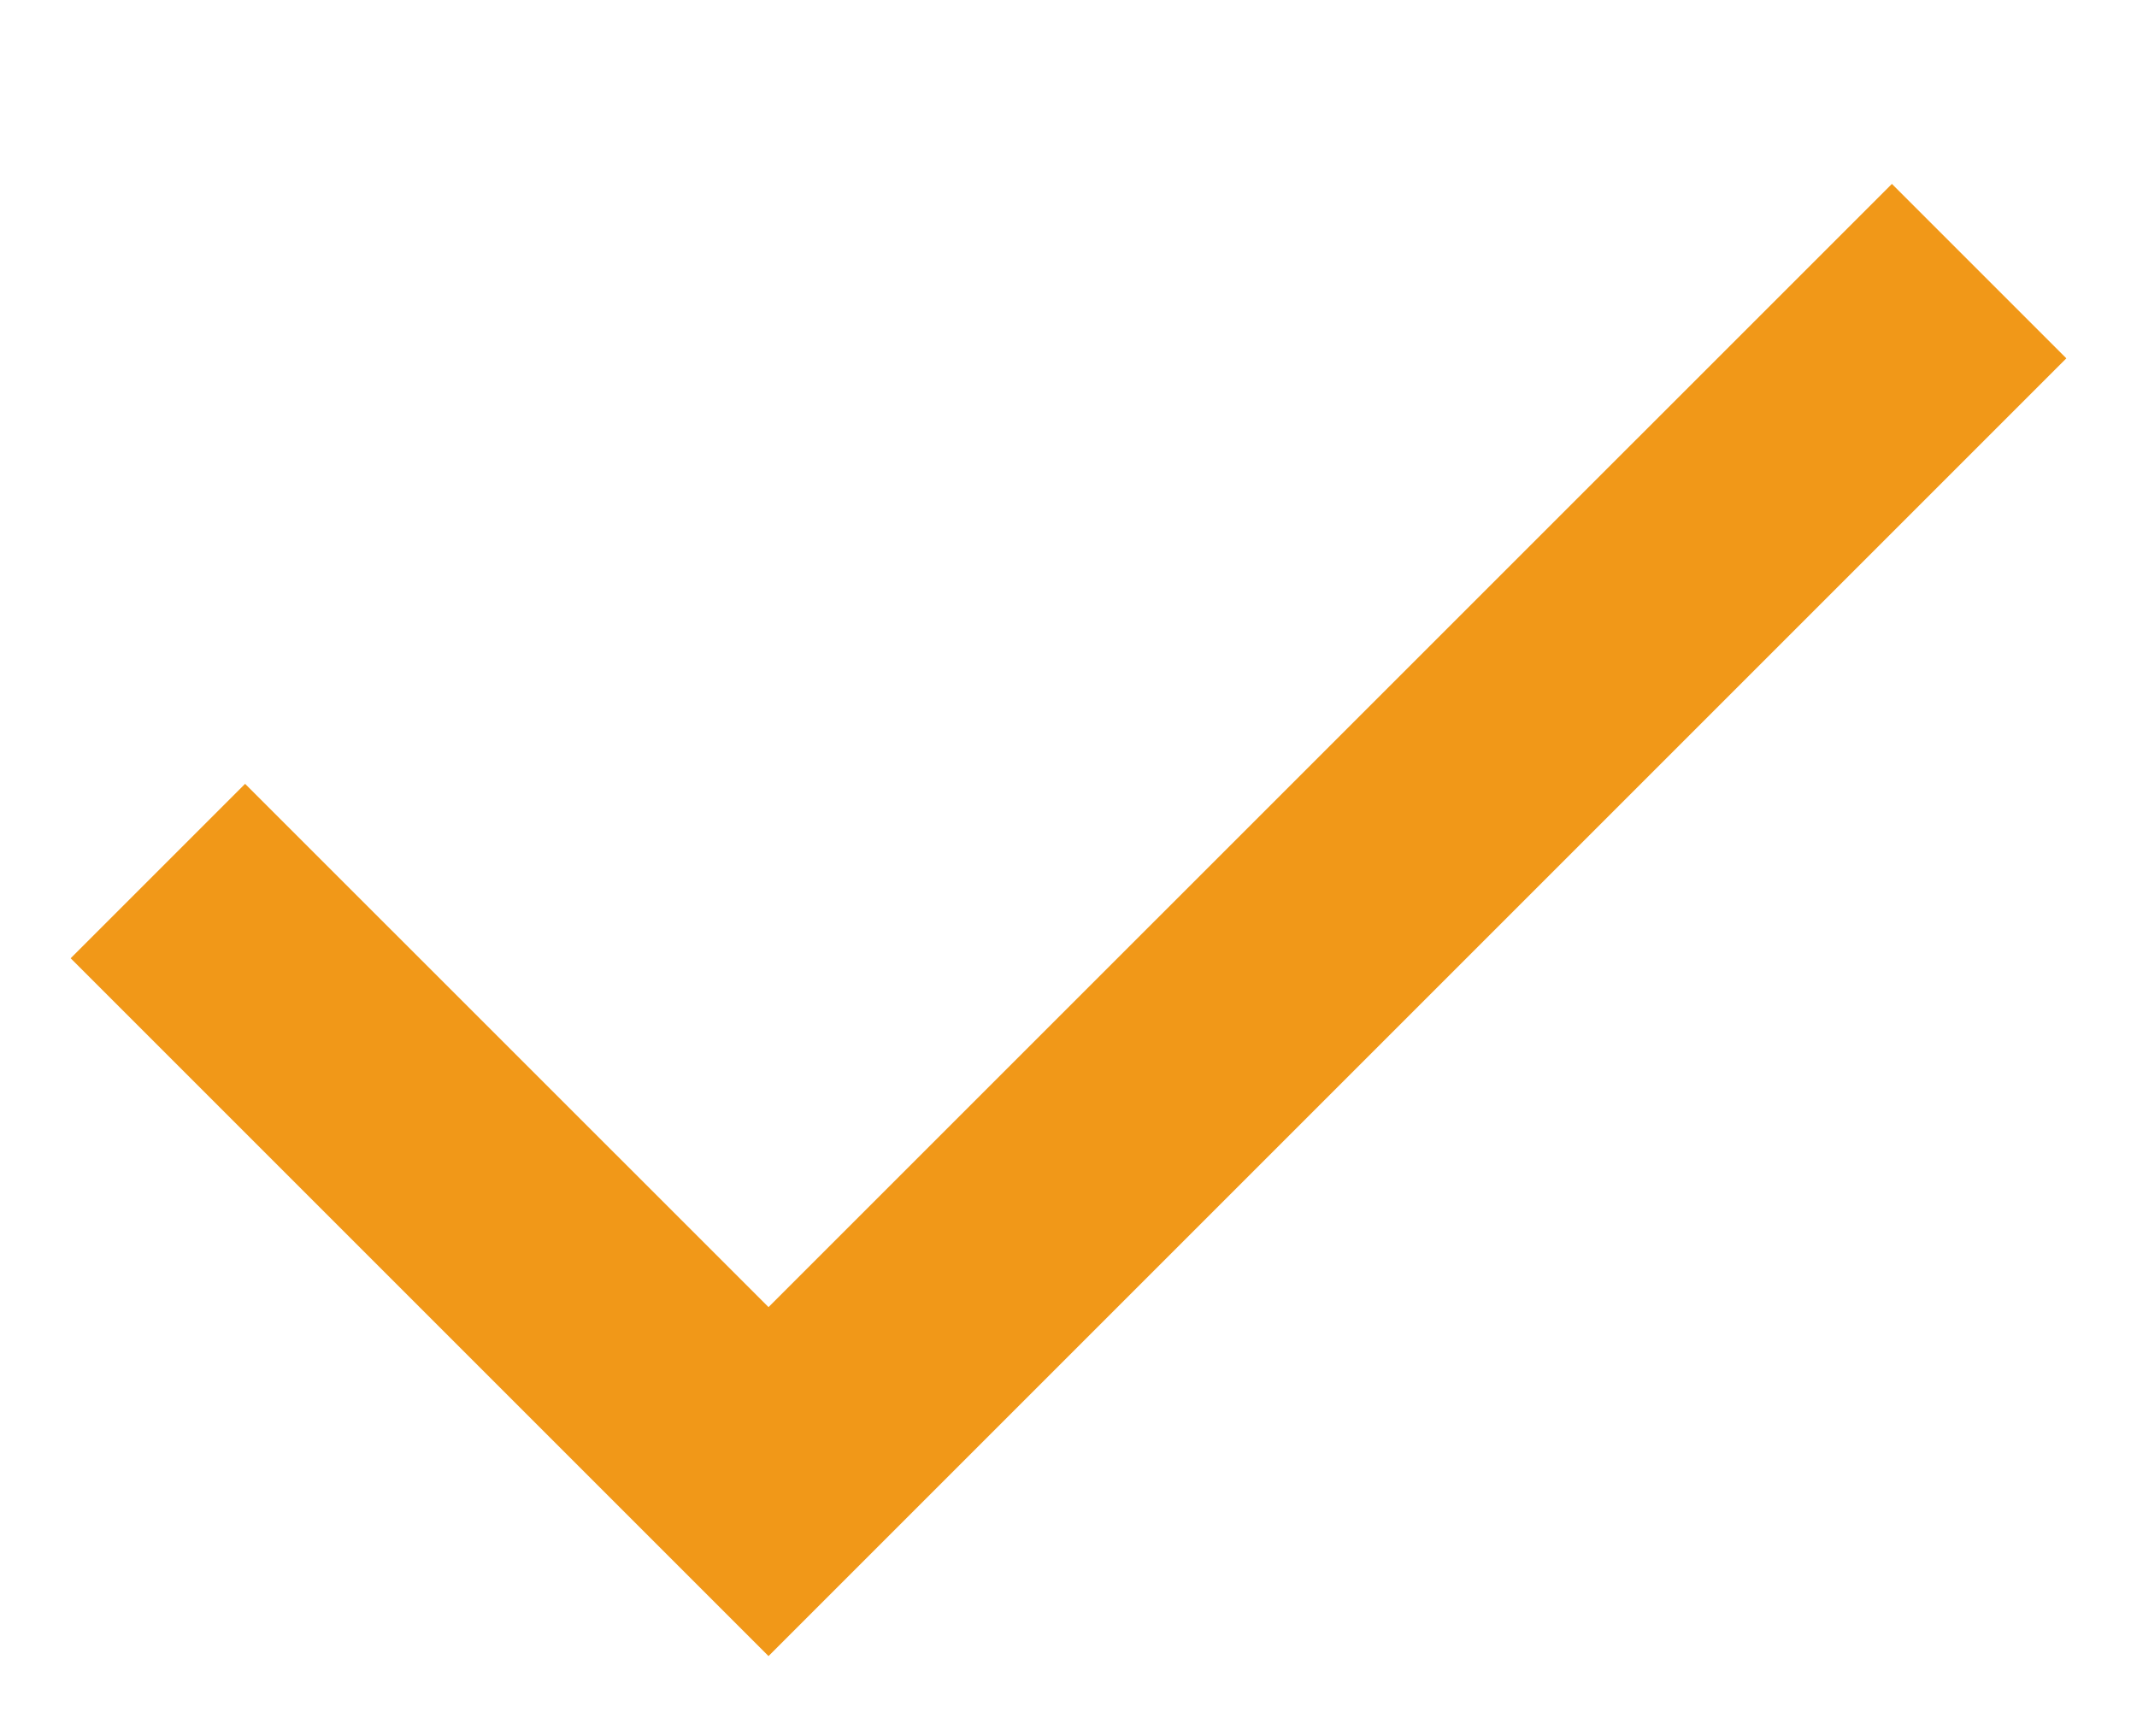 <svg width="16" height="13" viewBox="0 0 16 13" fill="none" xmlns="http://www.w3.org/2000/svg">
<path d="M5.754 12.4L0.529 7.175L1.835 5.869L5.754 9.787L14.165 1.377L15.471 2.683L5.754 12.4Z" fill="#F19818"/>
</svg>
